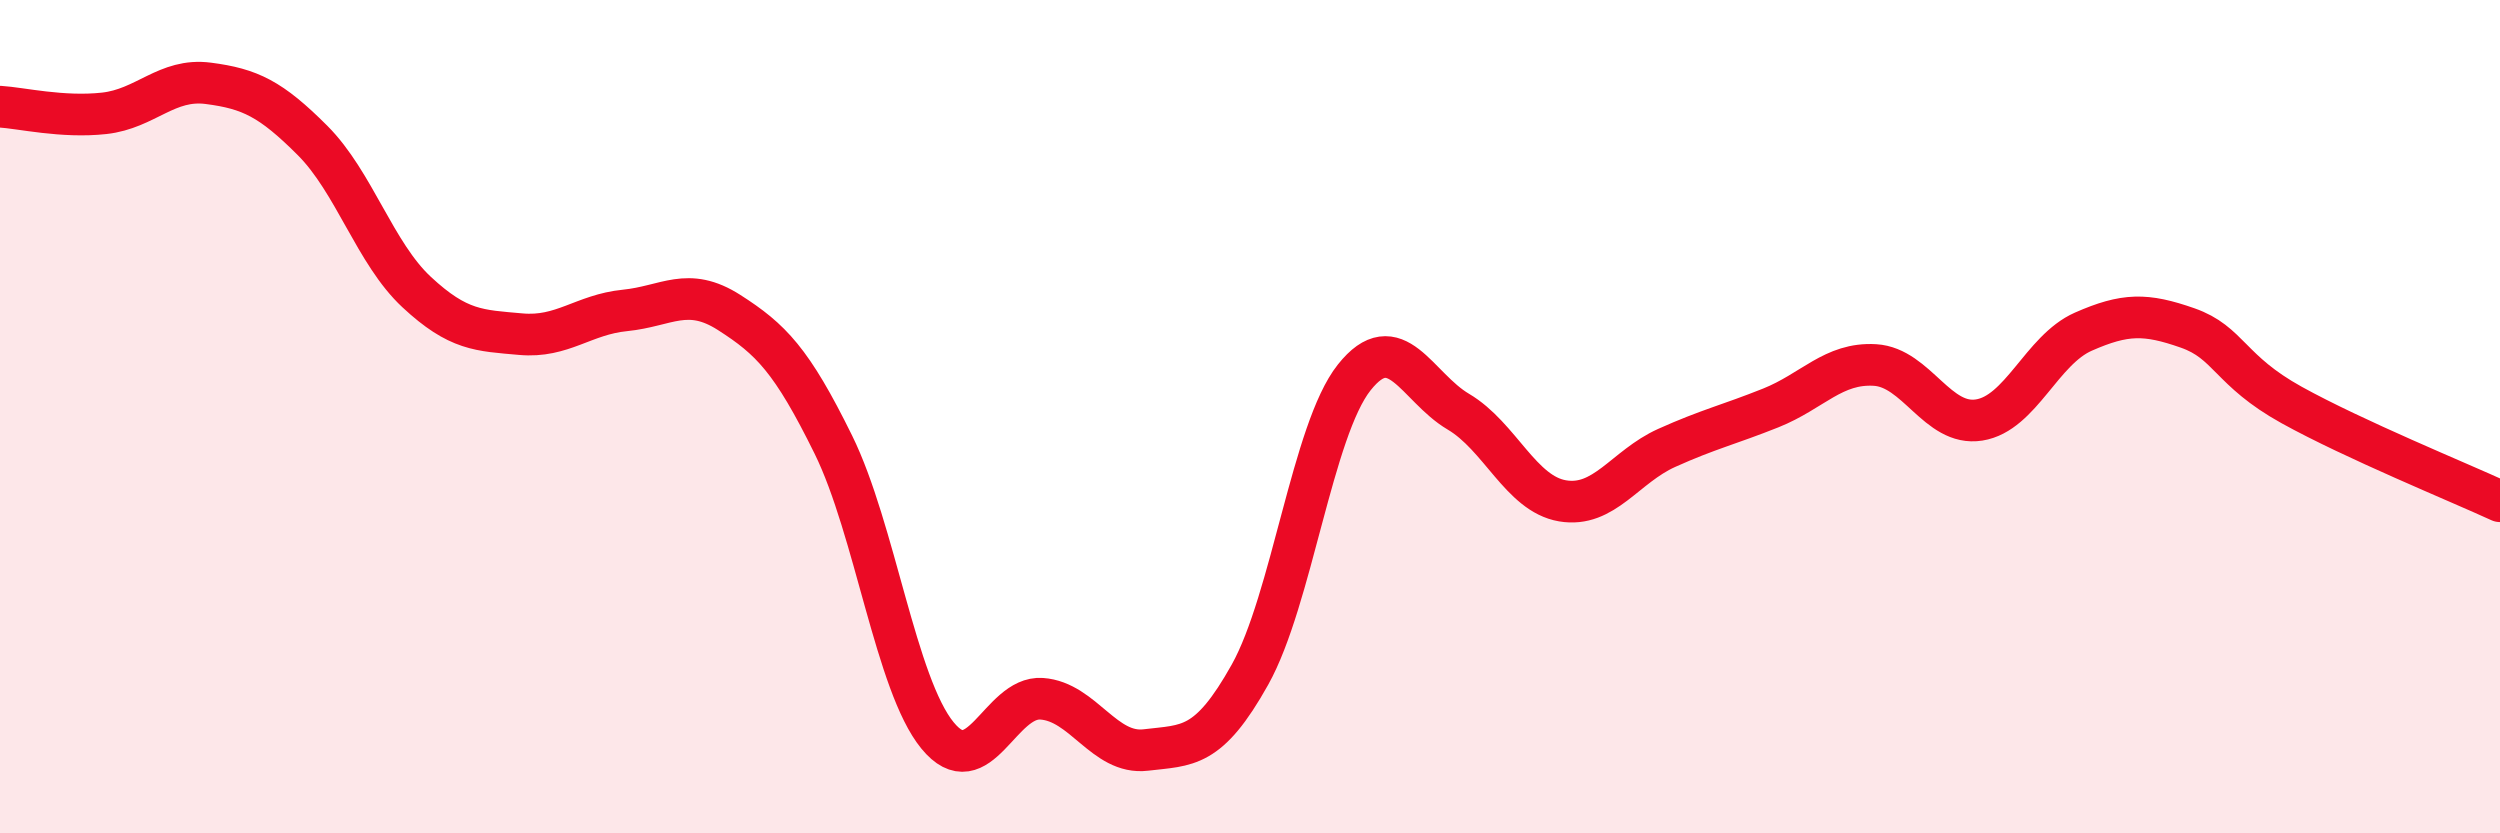 
    <svg width="60" height="20" viewBox="0 0 60 20" xmlns="http://www.w3.org/2000/svg">
      <path
        d="M 0,2.56 C 0.5,2.59 1.5,2.83 2.5,2.72 C 3.5,2.61 4,1.87 5,2 C 6,2.13 6.5,2.37 7.5,3.37 C 8.5,4.37 9,6.08 10,7.01 C 11,7.94 11.5,7.93 12.5,8.02 C 13.5,8.11 14,7.55 15,7.45 C 16,7.35 16.5,6.86 17.5,7.5 C 18.5,8.14 19,8.64 20,10.67 C 21,12.7 21.5,16.43 22.5,17.65 C 23.5,18.87 24,16.7 25,16.77 C 26,16.84 26.5,18.12 27.5,18 C 28.5,17.88 29,17.98 30,16.19 C 31,14.4 31.5,10.32 32.5,9.06 C 33.5,7.8 34,9.29 35,9.88 C 36,10.47 36.5,11.85 37.5,12.02 C 38.5,12.19 39,11.2 40,10.75 C 41,10.3 41.5,10.19 42.5,9.79 C 43.5,9.39 44,8.7 45,8.76 C 46,8.82 46.5,10.24 47.5,10.08 C 48.5,9.92 49,8.4 50,7.96 C 51,7.52 51.5,7.52 52.5,7.87 C 53.5,8.22 53.5,8.89 55,9.72 C 56.5,10.55 59,11.57 60,12.03L60 20L0 20Z"
        fill="#EB0A25"
        opacity="0.1"
        stroke-linecap="round"
        stroke-linejoin="round"
      />
      <path
        d="M 0,2.56 C 0.5,2.59 1.5,2.83 2.5,2.72 C 3.5,2.61 4,1.87 5,2 C 6,2.13 6.5,2.37 7.5,3.37 C 8.5,4.37 9,6.08 10,7.01 C 11,7.94 11.5,7.93 12.5,8.02 C 13.5,8.11 14,7.55 15,7.45 C 16,7.35 16.5,6.86 17.5,7.5 C 18.5,8.14 19,8.64 20,10.67 C 21,12.7 21.5,16.43 22.5,17.65 C 23.5,18.87 24,16.7 25,16.77 C 26,16.84 26.5,18.12 27.5,18 C 28.5,17.88 29,17.98 30,16.19 C 31,14.4 31.5,10.32 32.5,9.06 C 33.5,7.8 34,9.29 35,9.88 C 36,10.47 36.5,11.85 37.5,12.02 C 38.5,12.19 39,11.2 40,10.75 C 41,10.3 41.5,10.19 42.5,9.79 C 43.5,9.39 44,8.7 45,8.76 C 46,8.82 46.5,10.24 47.5,10.08 C 48.5,9.92 49,8.4 50,7.96 C 51,7.52 51.5,7.52 52.5,7.87 C 53.5,8.22 53.5,8.89 55,9.72 C 56.5,10.55 59,11.57 60,12.03"
        stroke="#EB0A25"
        stroke-width="1"
        fill="none"
        stroke-linecap="round"
        stroke-linejoin="round"
      />
    </svg>
  